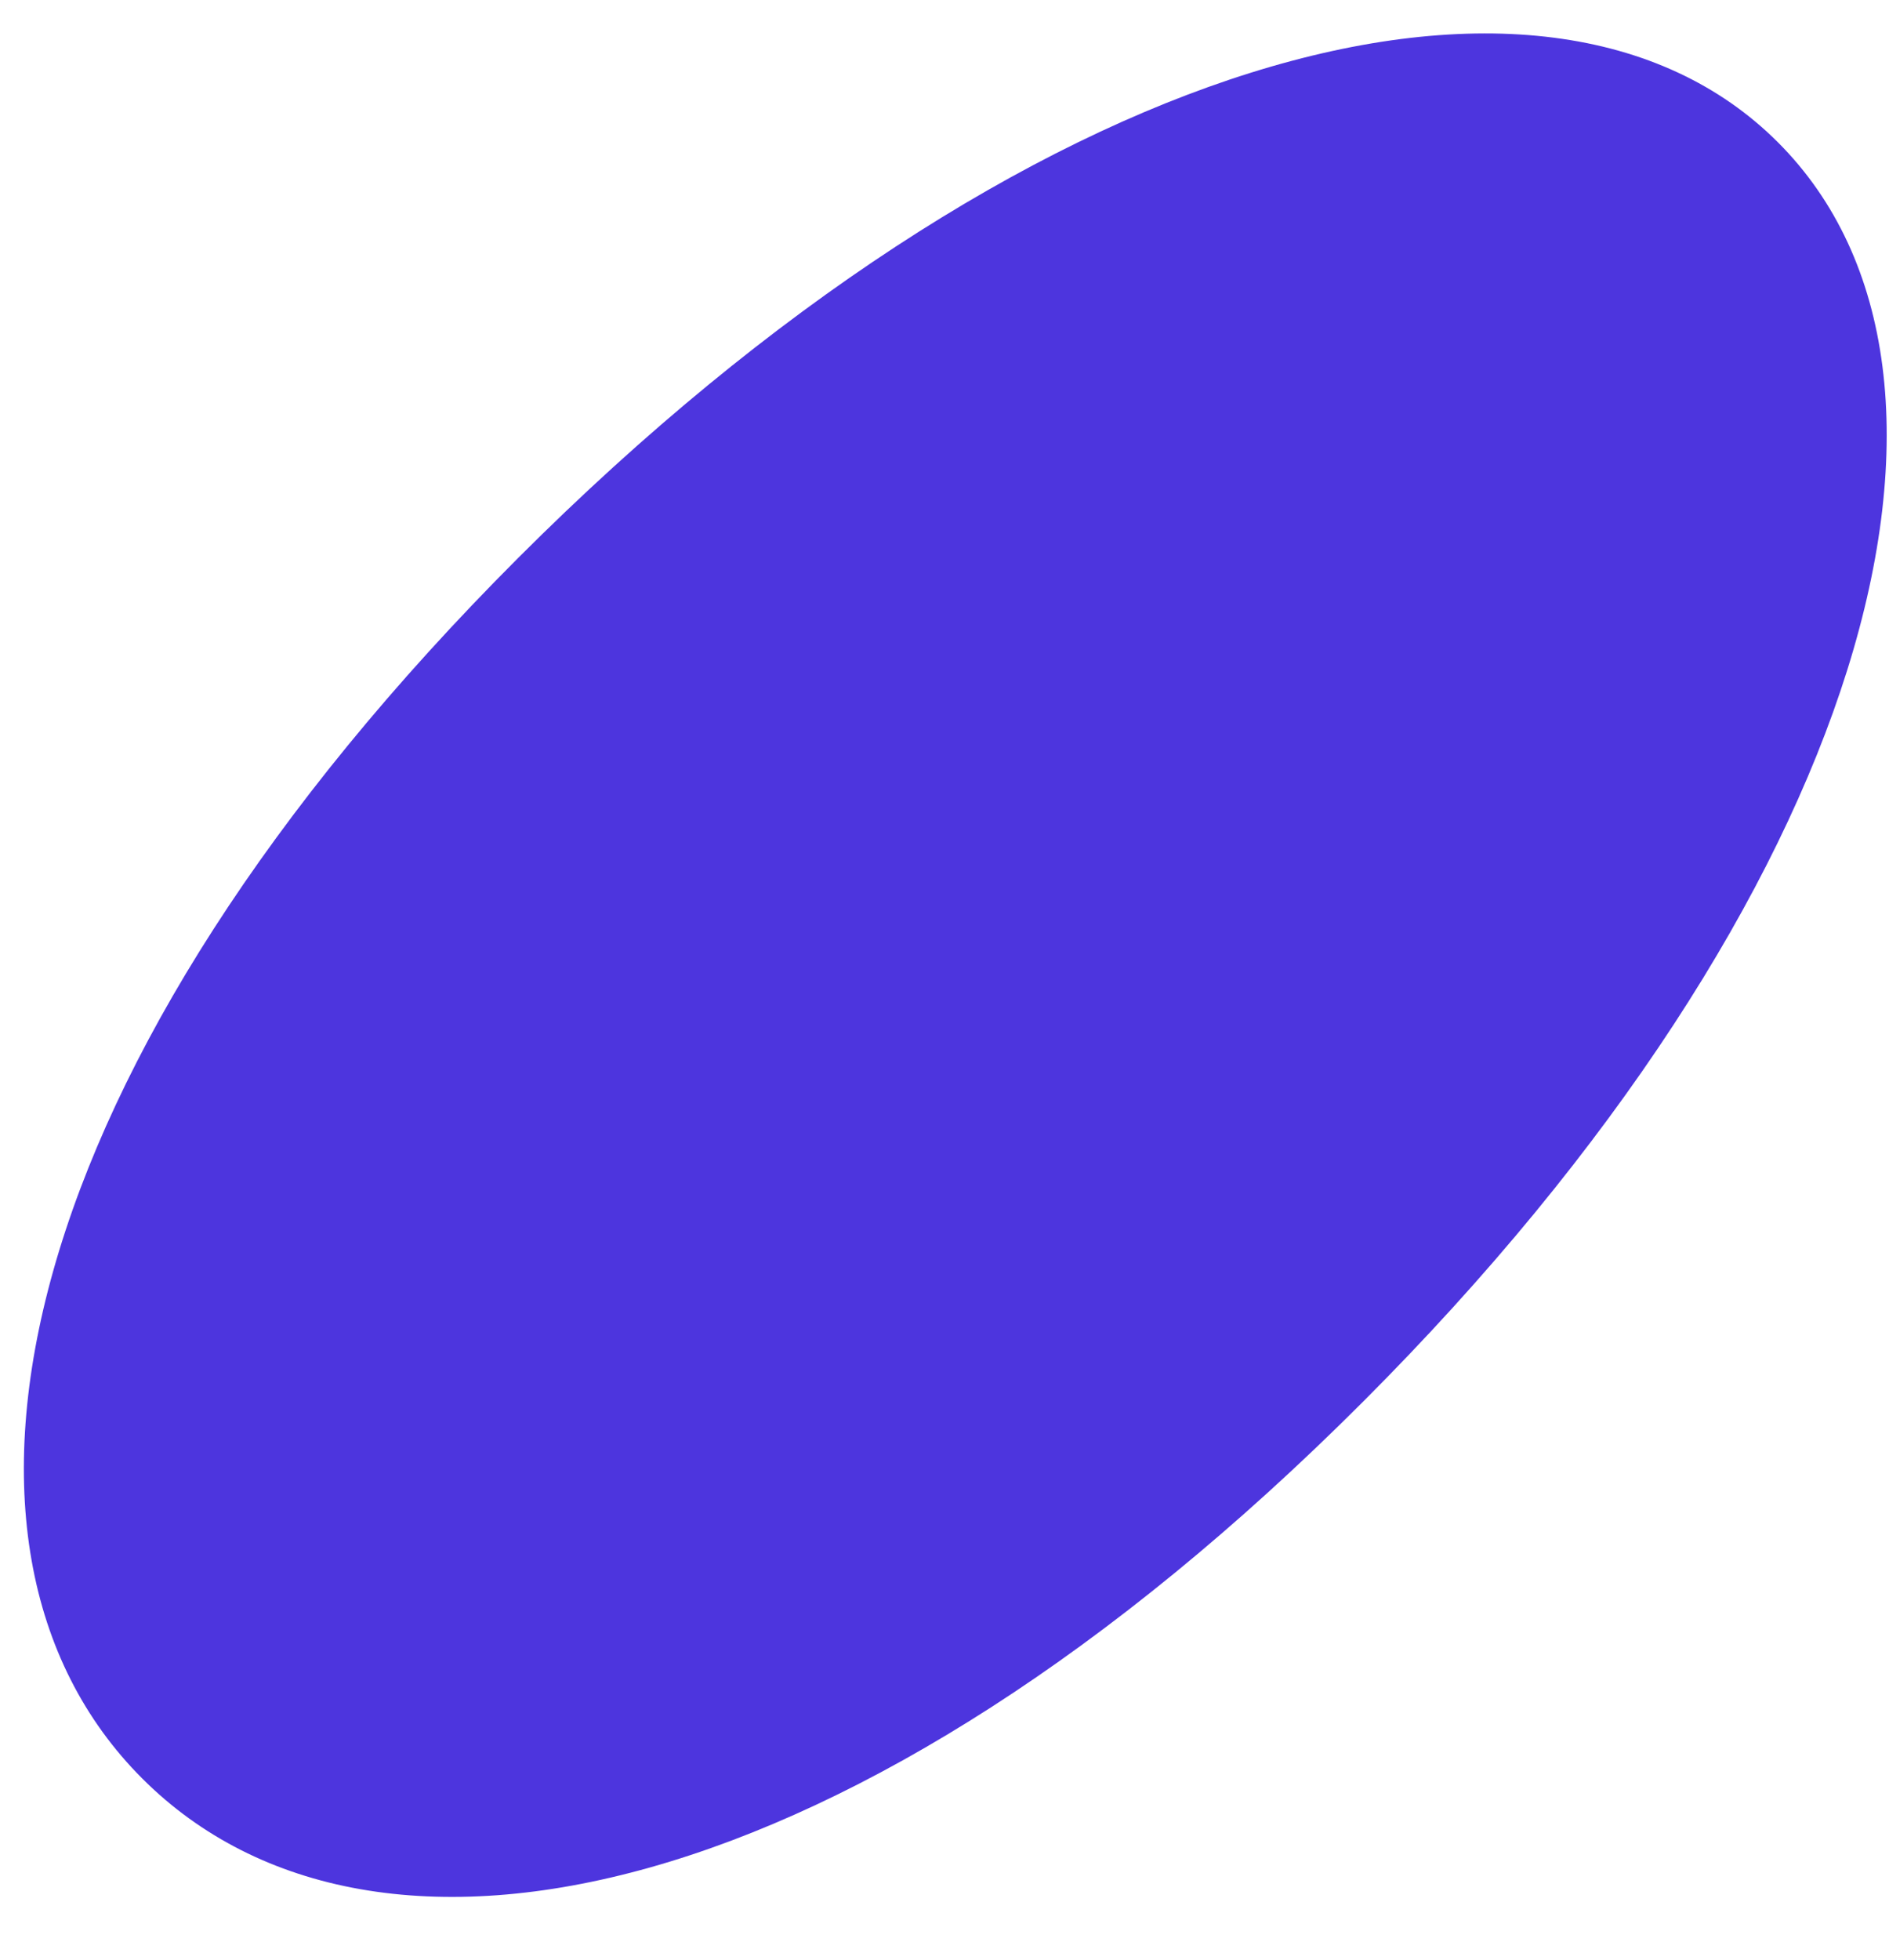 <svg width="27" height="28" viewBox="0 0 27 28" fill="none" xmlns="http://www.w3.org/2000/svg">
  <path d="M25.412 2.033C28.744 5.365 26.702 12.809 19.477 20.033C12.253 27.258 5.365 28.743 2.033 25.411C-1.299 22.079 0.187 15.191 7.411 7.967C14.635 0.743 22.08 -1.299 25.412 2.033Z" fill="#4D35DE"/>
</svg>
